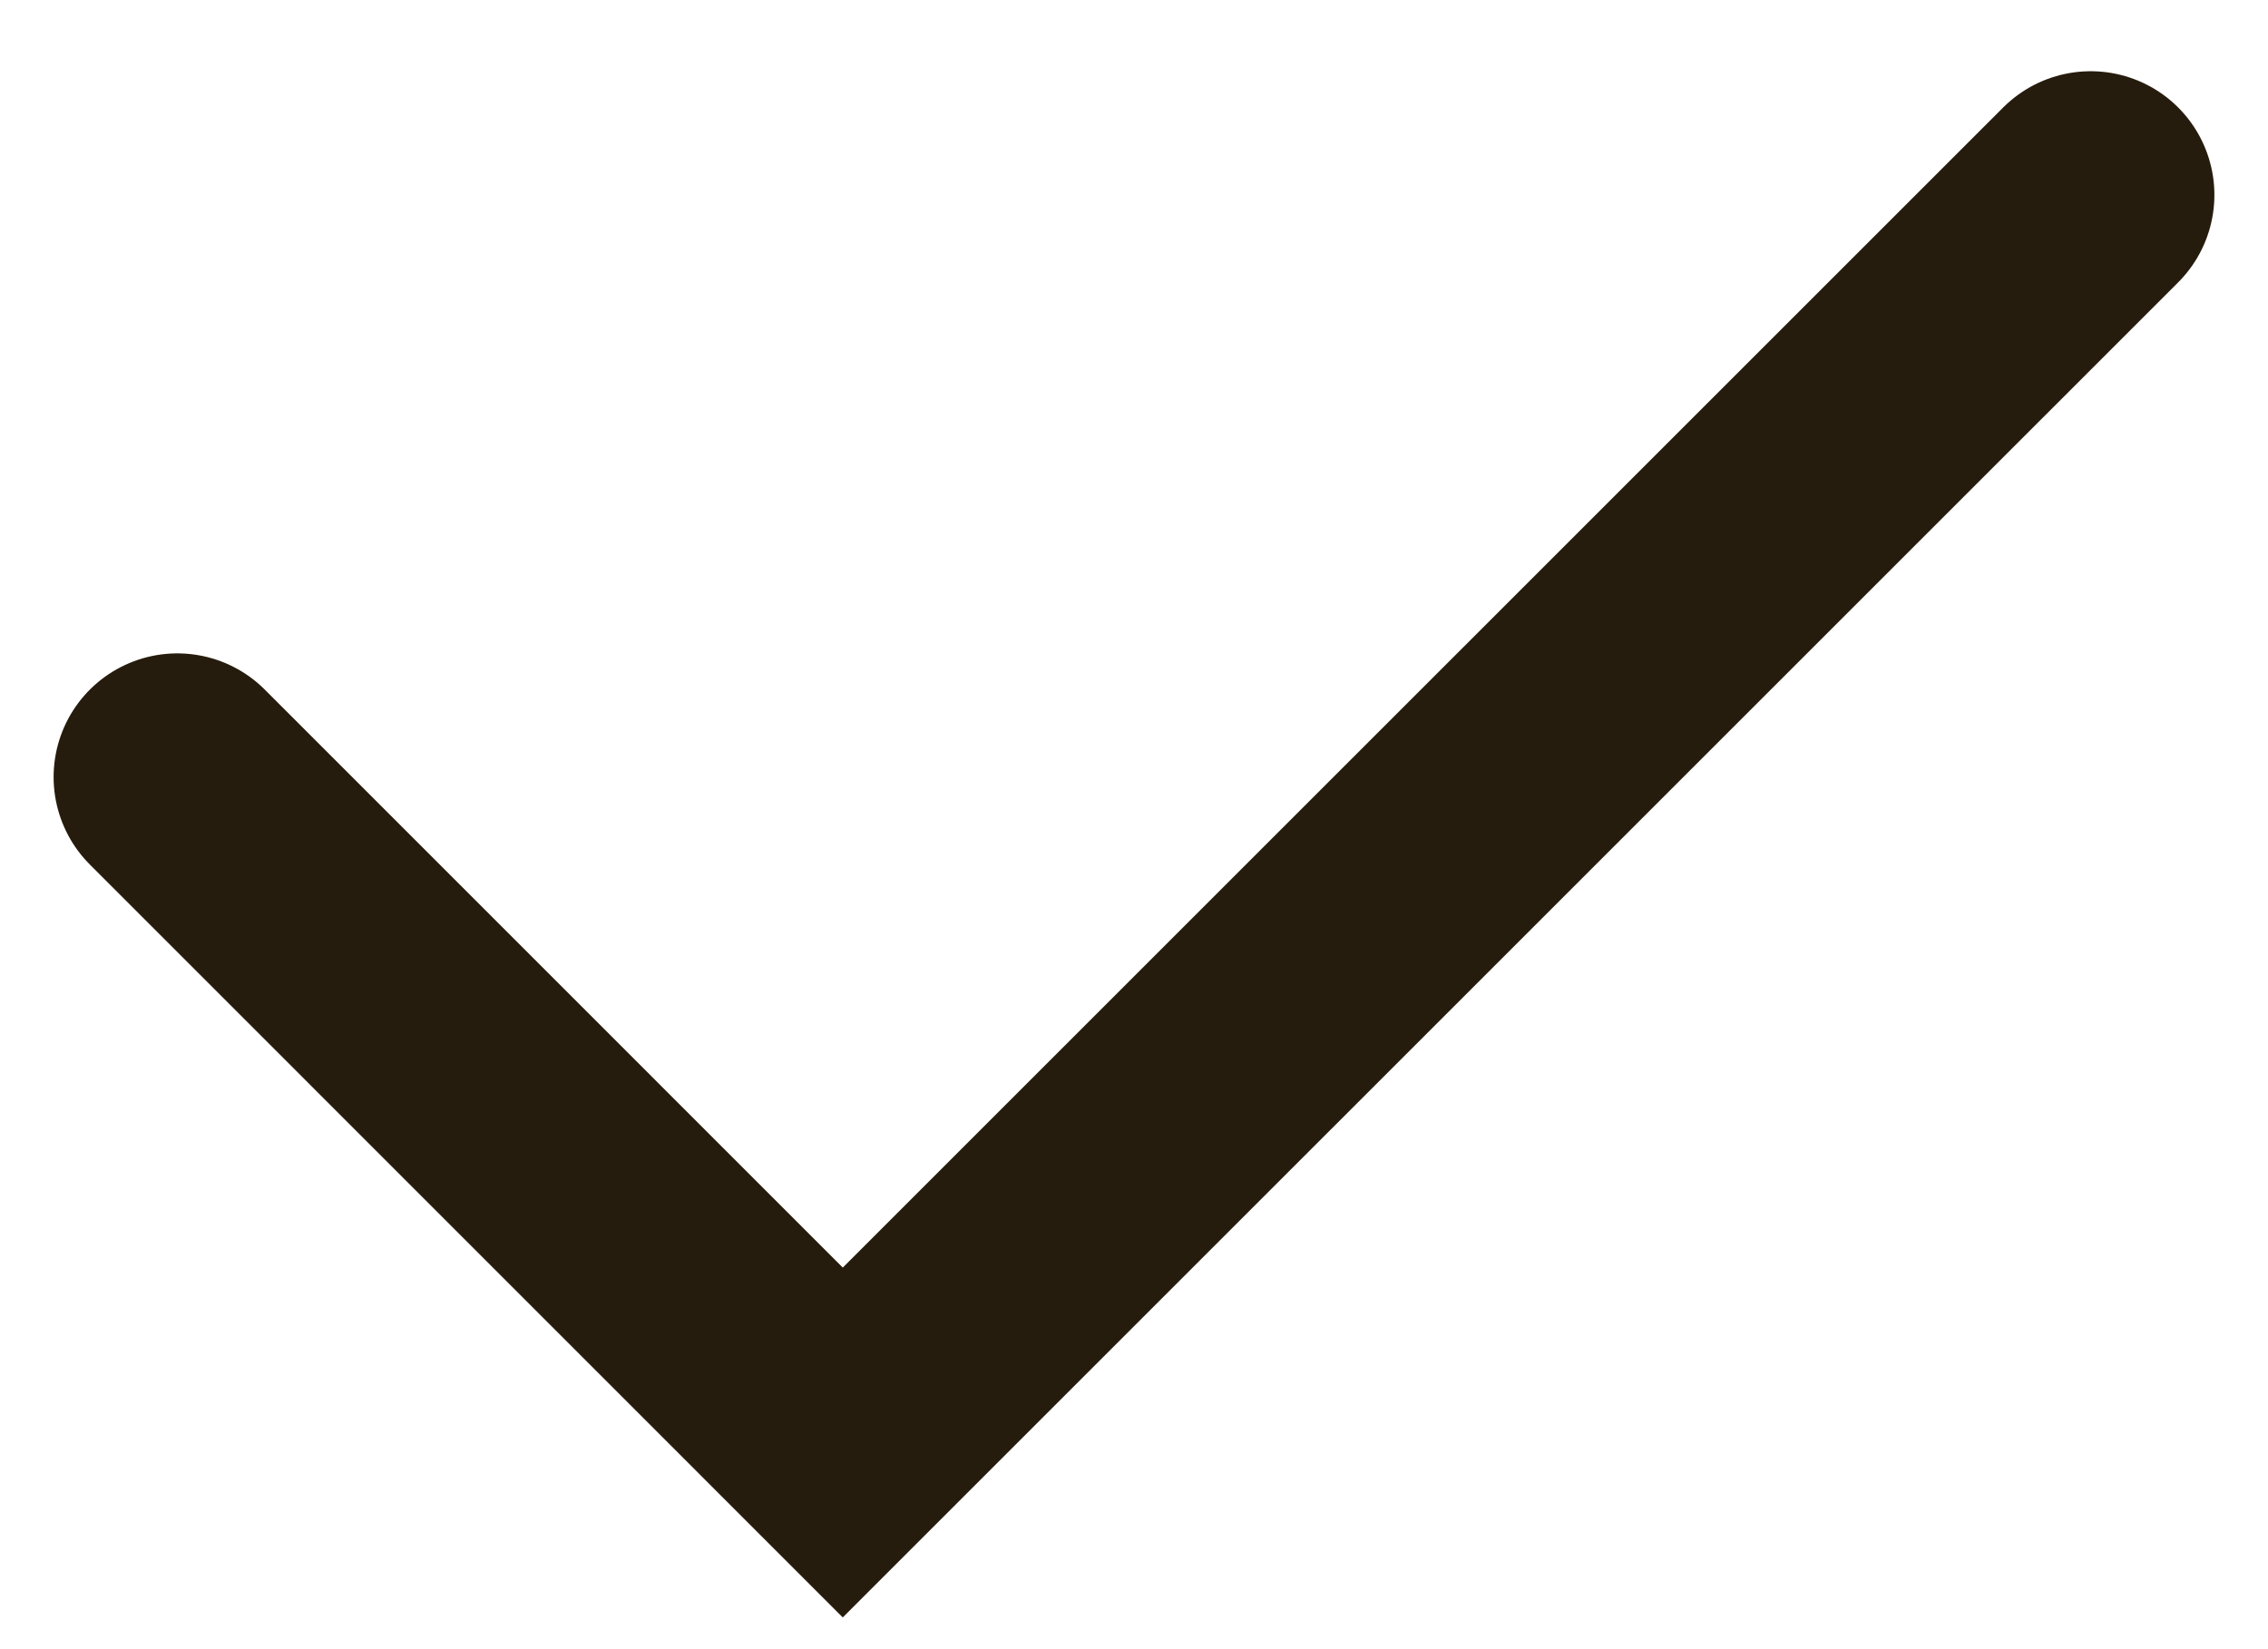 <svg width="22" height="16" viewBox="0 0 22 16" fill="none" xmlns="http://www.w3.org/2000/svg">
<path d="M1.72 7.539L8.175 13.995L20.28 1.891" stroke="#261C0D" stroke-width="2.4" stroke-linecap="round"/>
</svg>
